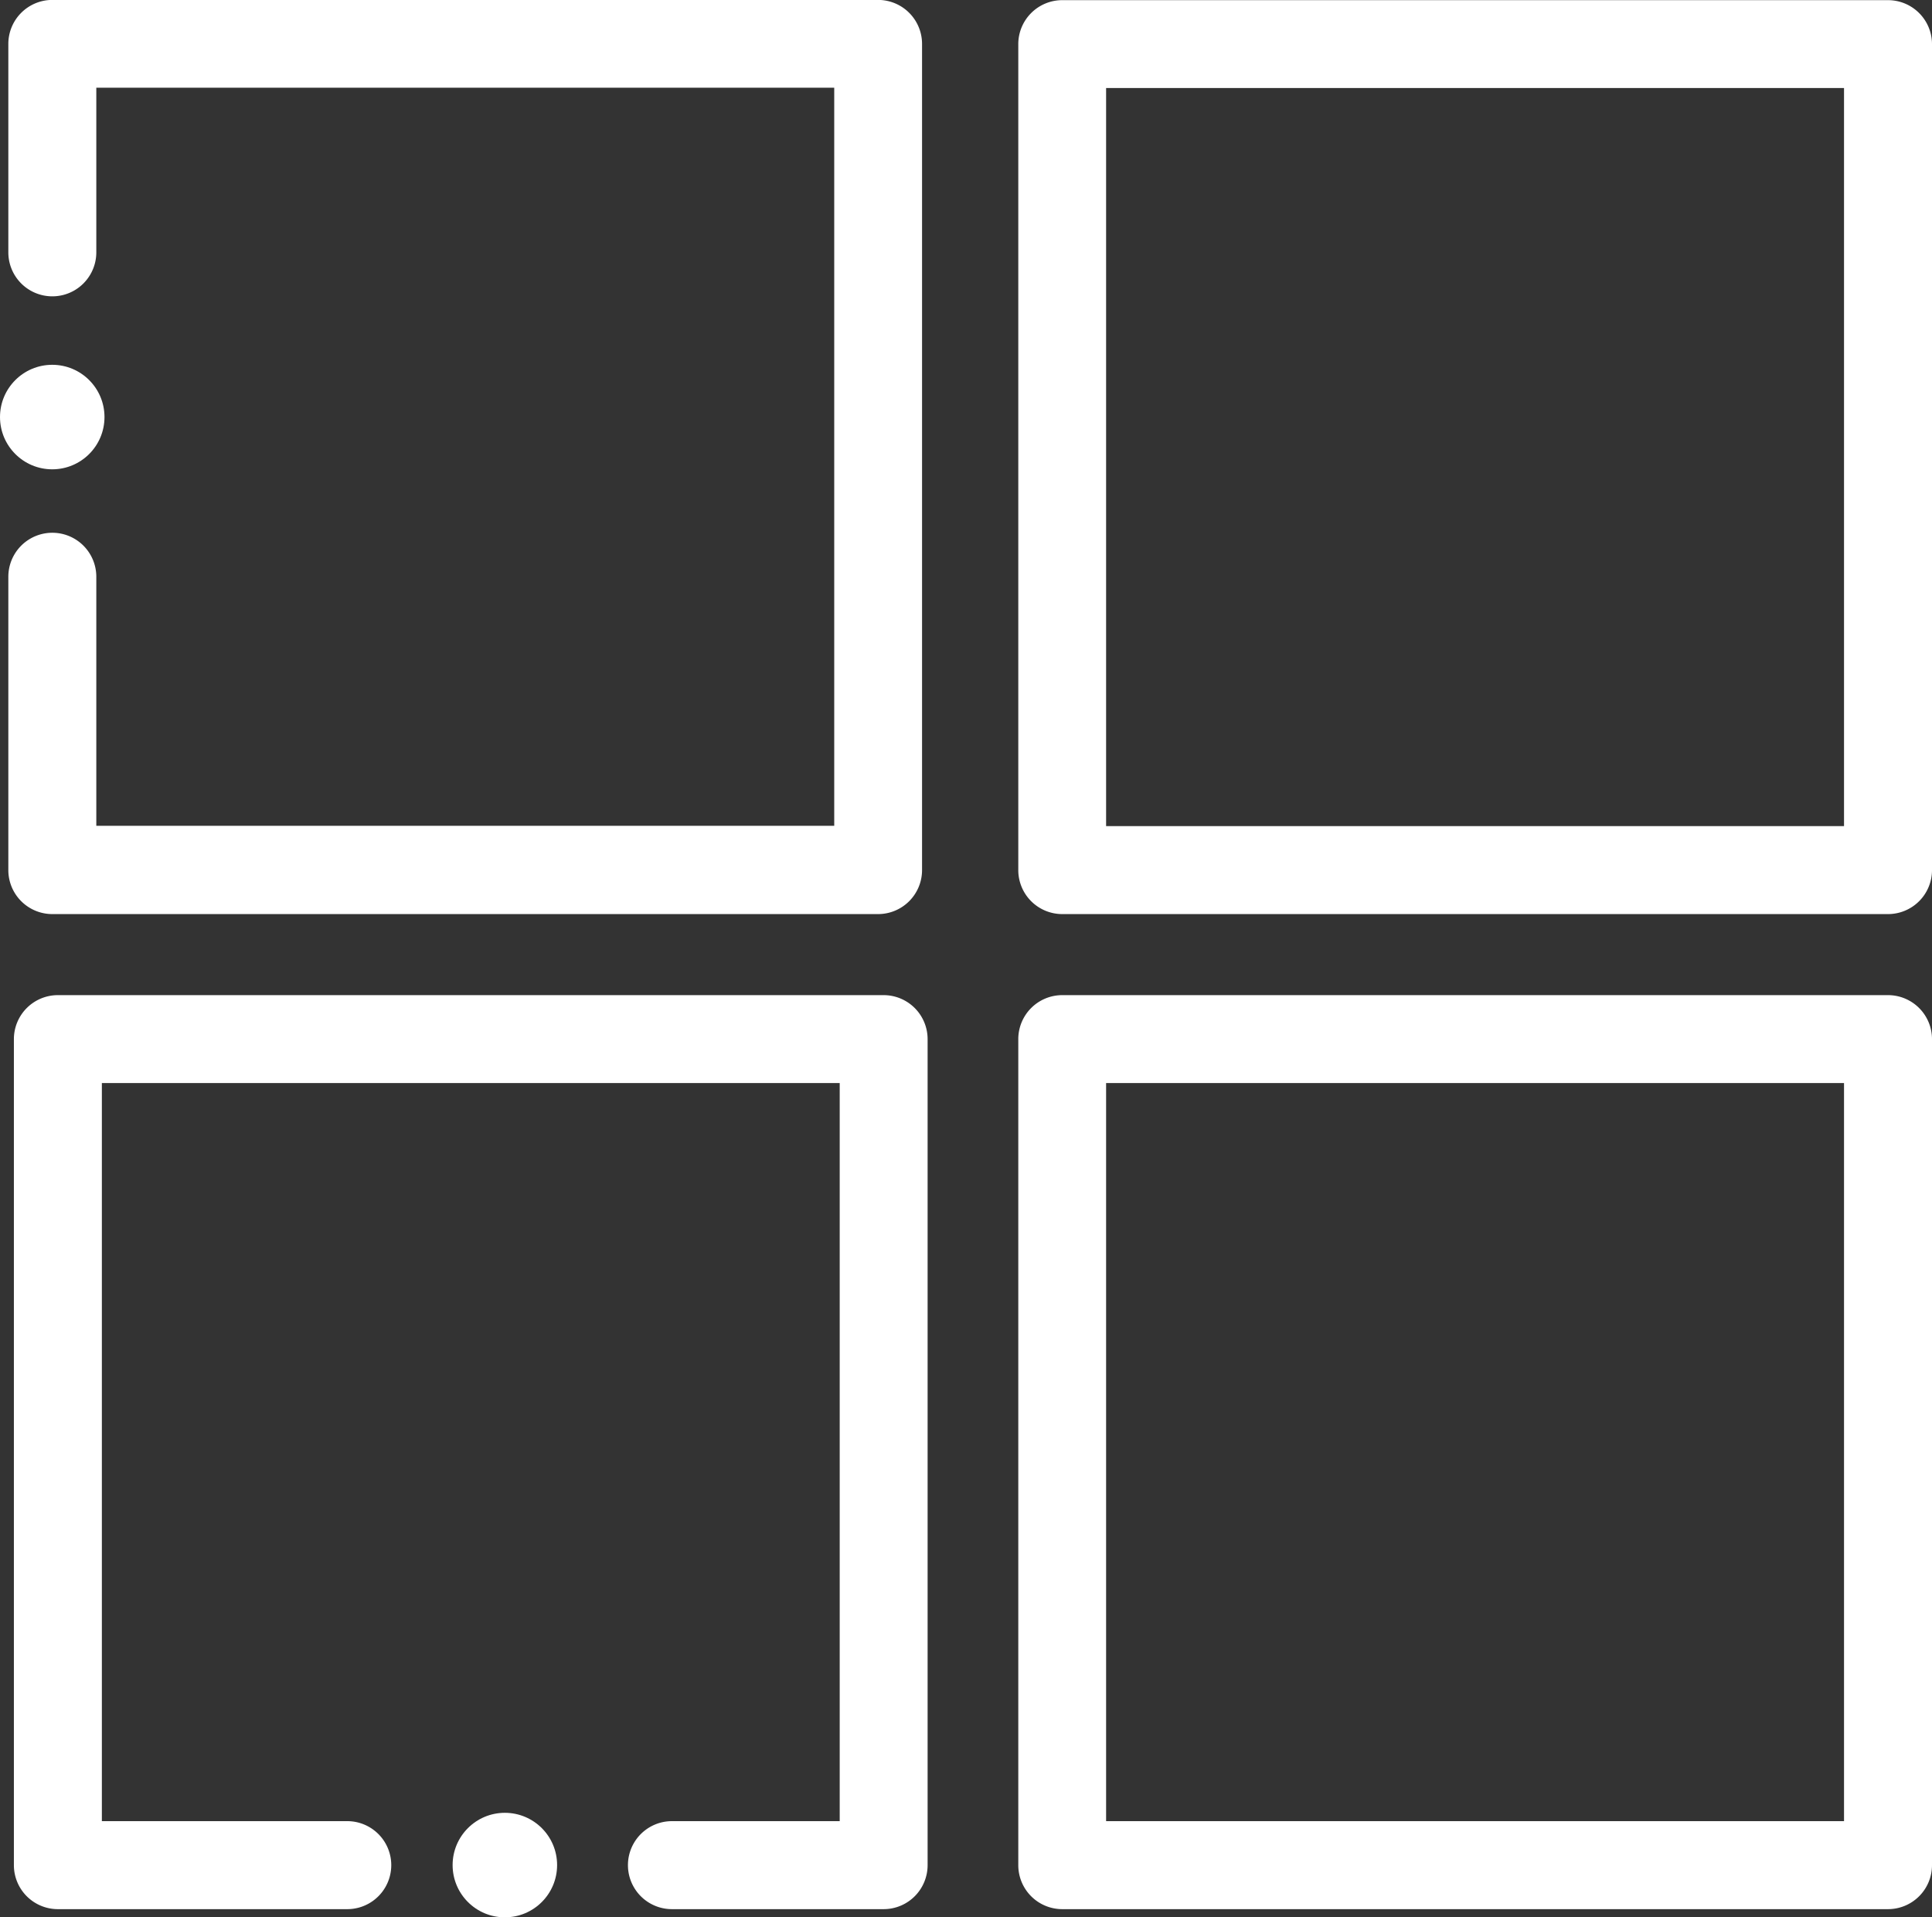 <svg xmlns="http://www.w3.org/2000/svg" width="25.035" height="24.839" viewBox="0 0 25.035 24.839">
  <rect x="0" y="0" width="25.035" height="24.839" fill="#333333" stroke="none"/>
  <g id="Group_4266" data-name="Group 4266" transform="translate(-200.739 -624.202)">
    <g id="Group_4300" data-name="Group 4300" transform="translate(200.739 628.928)">
      <circle id="Ellipse_531" data-name="Ellipse 531" cx="0.677" cy="0.677" r="0.677" transform="translate(0 0)" fill="#fff"/>
    </g>
    <g id="Group_4301" data-name="Group 4301" transform="translate(206.604 647.687)">
      <circle id="Ellipse_532" data-name="Ellipse 532" cx="0.677" cy="0.677" r="0.677" fill="#fff"/>
    </g>
    <g id="Group_4302" data-name="Group 4302" transform="translate(200.845 624.202)">
      <path id="Path_6952" data-name="Path 6952" d="M212.283,636.044h-10.7a.57.57,0,0,1-.57-.57v-3.8a.57.57,0,0,1,1.14,0V634.9h9.562v-9.562h-9.562v2.133a.57.57,0,0,1-1.14,0v-2.7a.57.57,0,0,1,.57-.57h10.7a.57.57,0,0,1,.57.57v10.7A.57.57,0,0,1,212.283,636.044Z" transform="translate(-201.011 -624.202)" fill="#fff"/>
    </g>
    <g id="Group_4303" data-name="Group 4303" transform="translate(213.932 624.202)">
      <path id="Path_6953" data-name="Path 6953" d="M245.71,636.044h-10.7a.57.57,0,0,1-.57-.57v-10.7a.57.57,0,0,1,.57-.57h10.7a.57.57,0,0,1,.57.57v10.7A.57.57,0,0,1,245.71,636.044Zm-10.132-1.14h9.562v-9.562h-9.562Z" transform="translate(-234.438 -624.202)" fill="#fff"/>
    </g>
    <g id="Group_4304" data-name="Group 4304" transform="translate(213.932 637.093)">
      <path id="Path_6954" data-name="Path 6954" d="M245.71,668.971h-10.7a.57.57,0,0,1-.57-.57V657.7a.57.57,0,0,1,.57-.57h10.7a.57.57,0,0,1,.57.57v10.7A.57.57,0,0,1,245.71,668.971Zm-10.132-1.14h9.562v-9.562h-9.562Z" transform="translate(-234.438 -657.129)" fill="#fff"/>
    </g>
    <g id="Group_4305" data-name="Group 4305" transform="translate(200.919 637.093)">
      <path id="Path_6955" data-name="Path 6955" d="M212.47,668.971h-2.744a.57.57,0,0,1,0-1.14H211.9v-9.562h-9.561v9.562h3.18a.57.57,0,0,1,0,1.14h-3.75a.57.57,0,0,1-.57-.57V657.7a.57.57,0,0,1,.57-.57h10.7a.57.57,0,0,1,.57.57v10.7A.57.57,0,0,1,212.47,668.971Z" transform="translate(-201.199 -657.129)" fill="#fff"/>
    </g>
  </g>
</svg>
